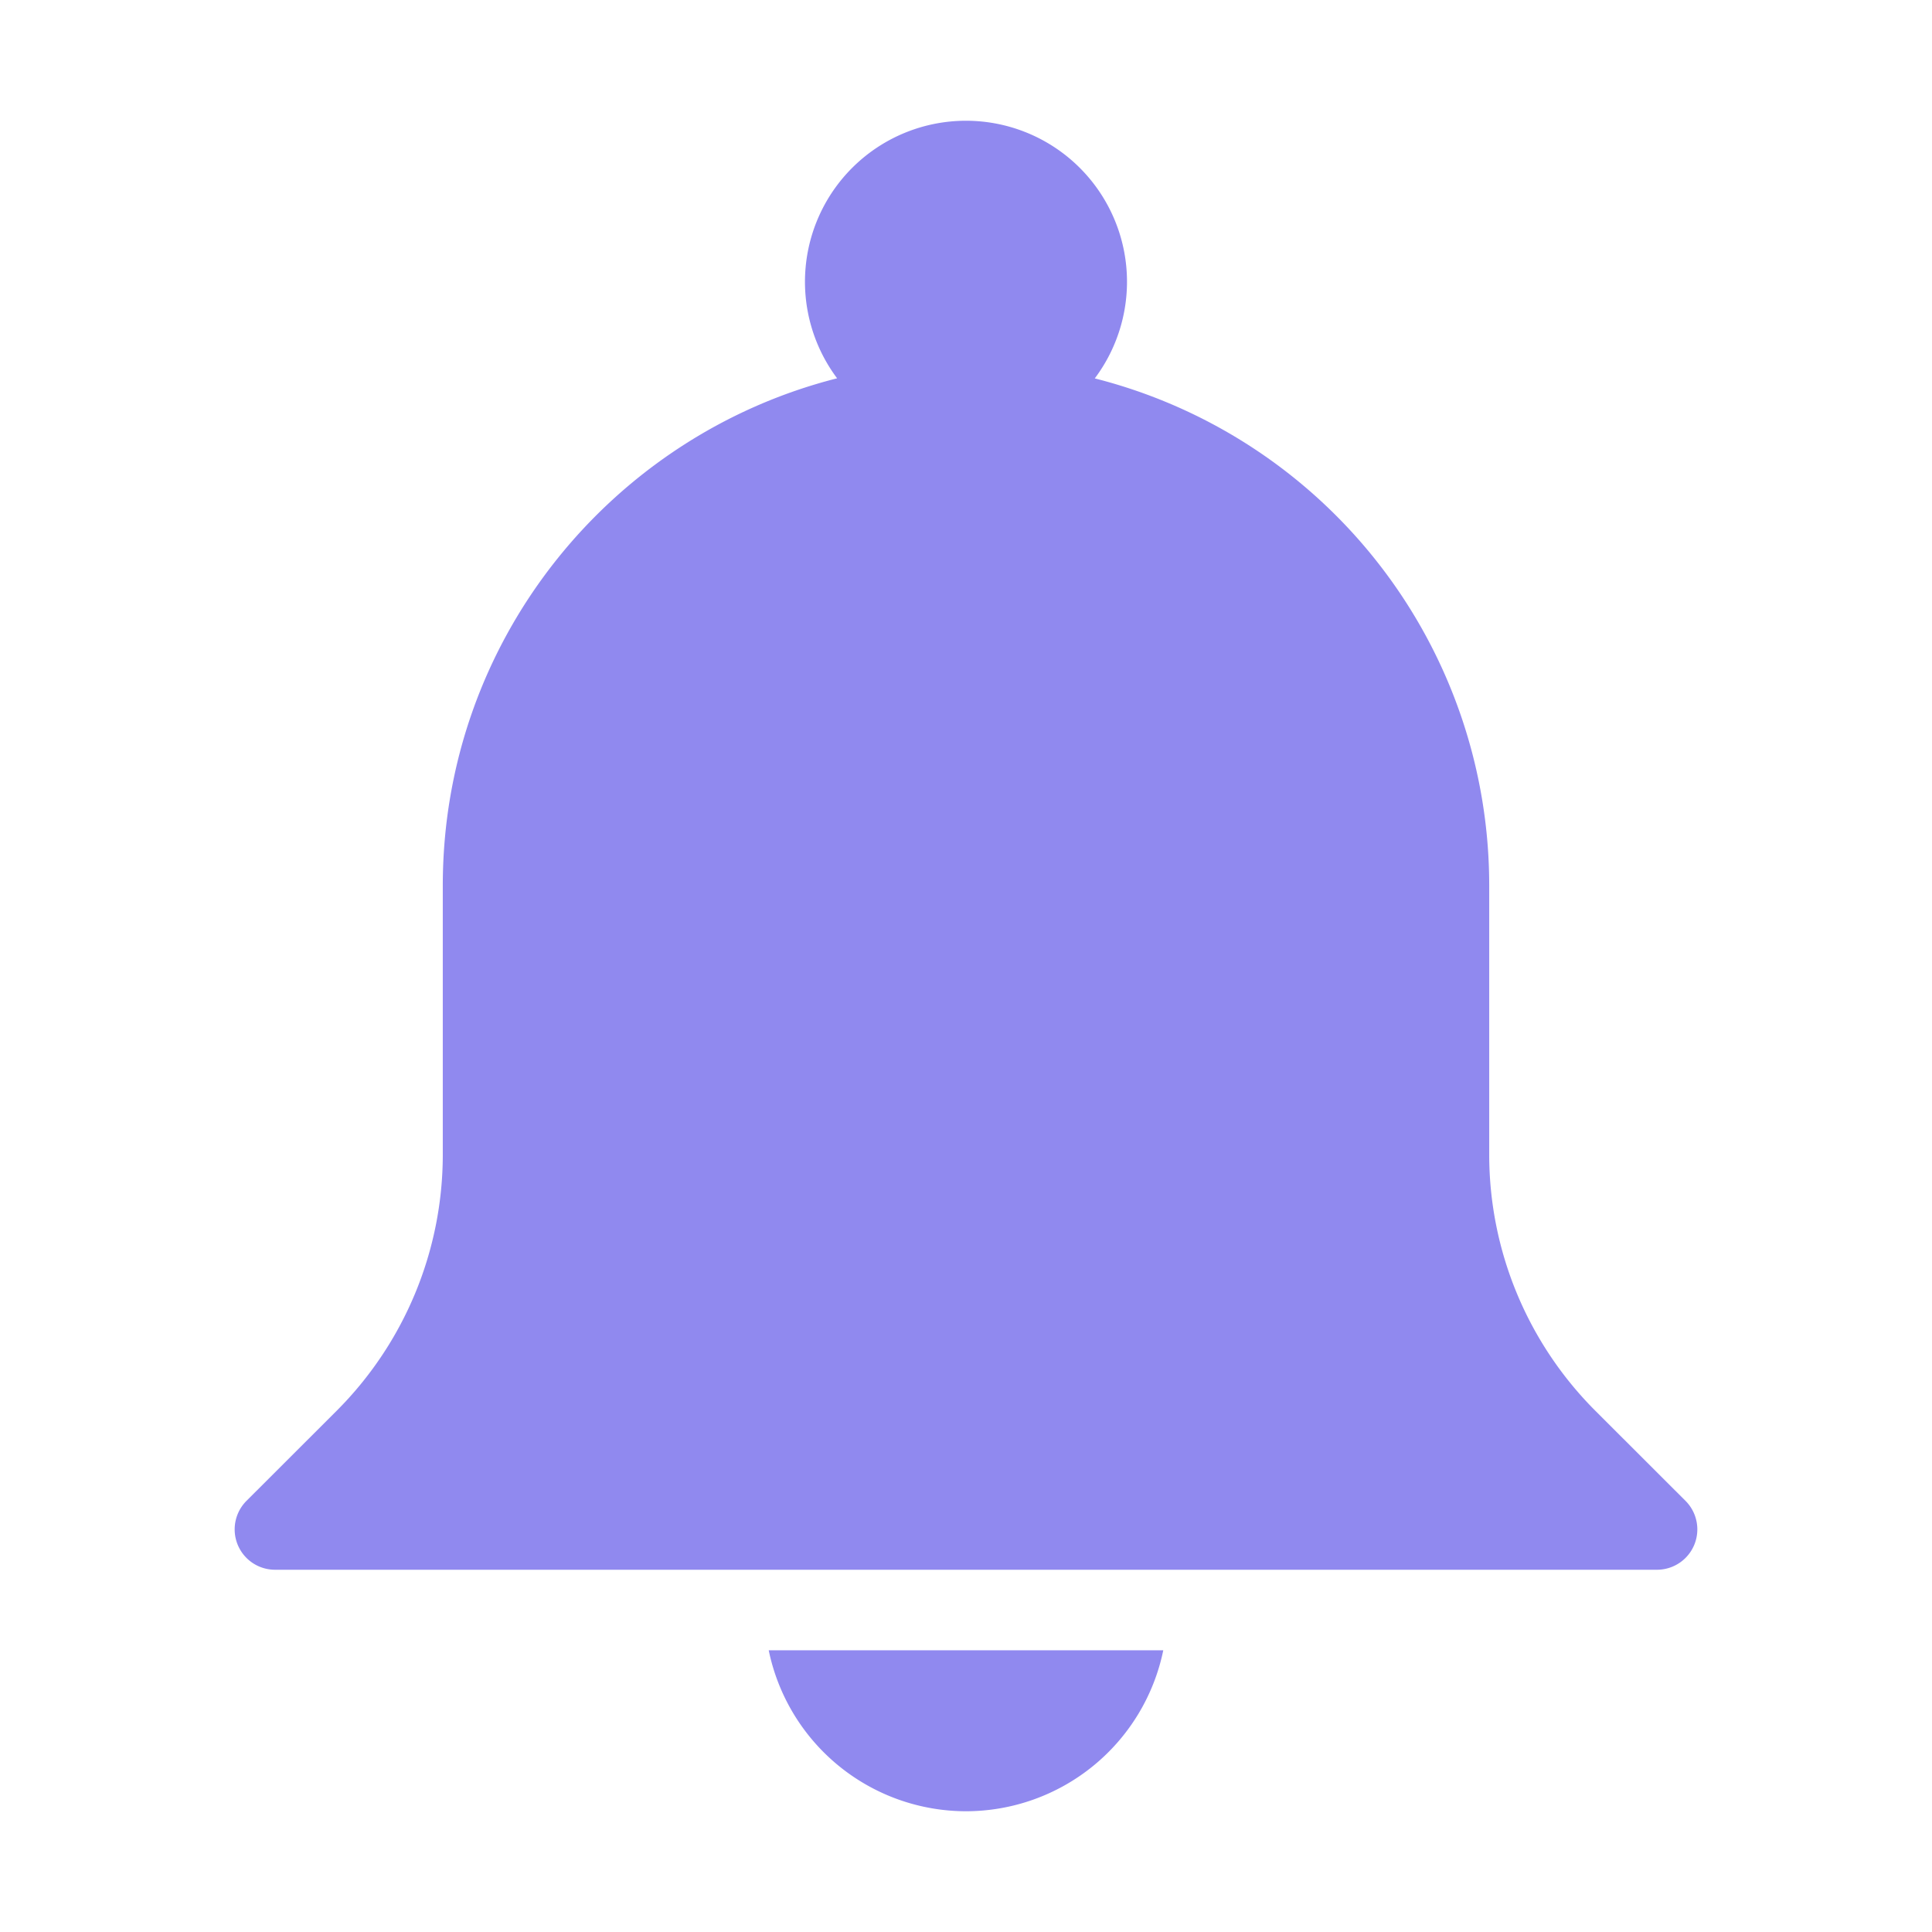 <svg xmlns="http://www.w3.org/2000/svg" viewBox="0 0 64 64">
  <path fill="#9089ef" d="M25.465 54.668A6.679 6.679 0 0 0 32 60a6.679 6.679 0 0 0 6.535-5.332Zm2.265-42.137A5.334 5.334 0 0 1 32 4a5.334 5.334 0 0 1 4.266 8.535 17.325 17.325 0 0 1 13.066 16.797v8.914c0 3.184 1.266 6.238 3.516 8.488l2.992 2.989A1.337 1.337 0 0 1 54.895 52H9.105a1.337 1.337 0 0 1-.945-2.277l2.992-2.989a12.007 12.007 0 0 0 3.516-8.488v-8.914c0-8.098 5.555-14.898 13.062-16.8ZM32 6.668a2.668 2.668 0 0 1 2.668 2.664 2.669 2.669 0 0 1-5.336 0A2.668 2.668 0 0 1 32 6.668Zm0 0"/>
</svg>
